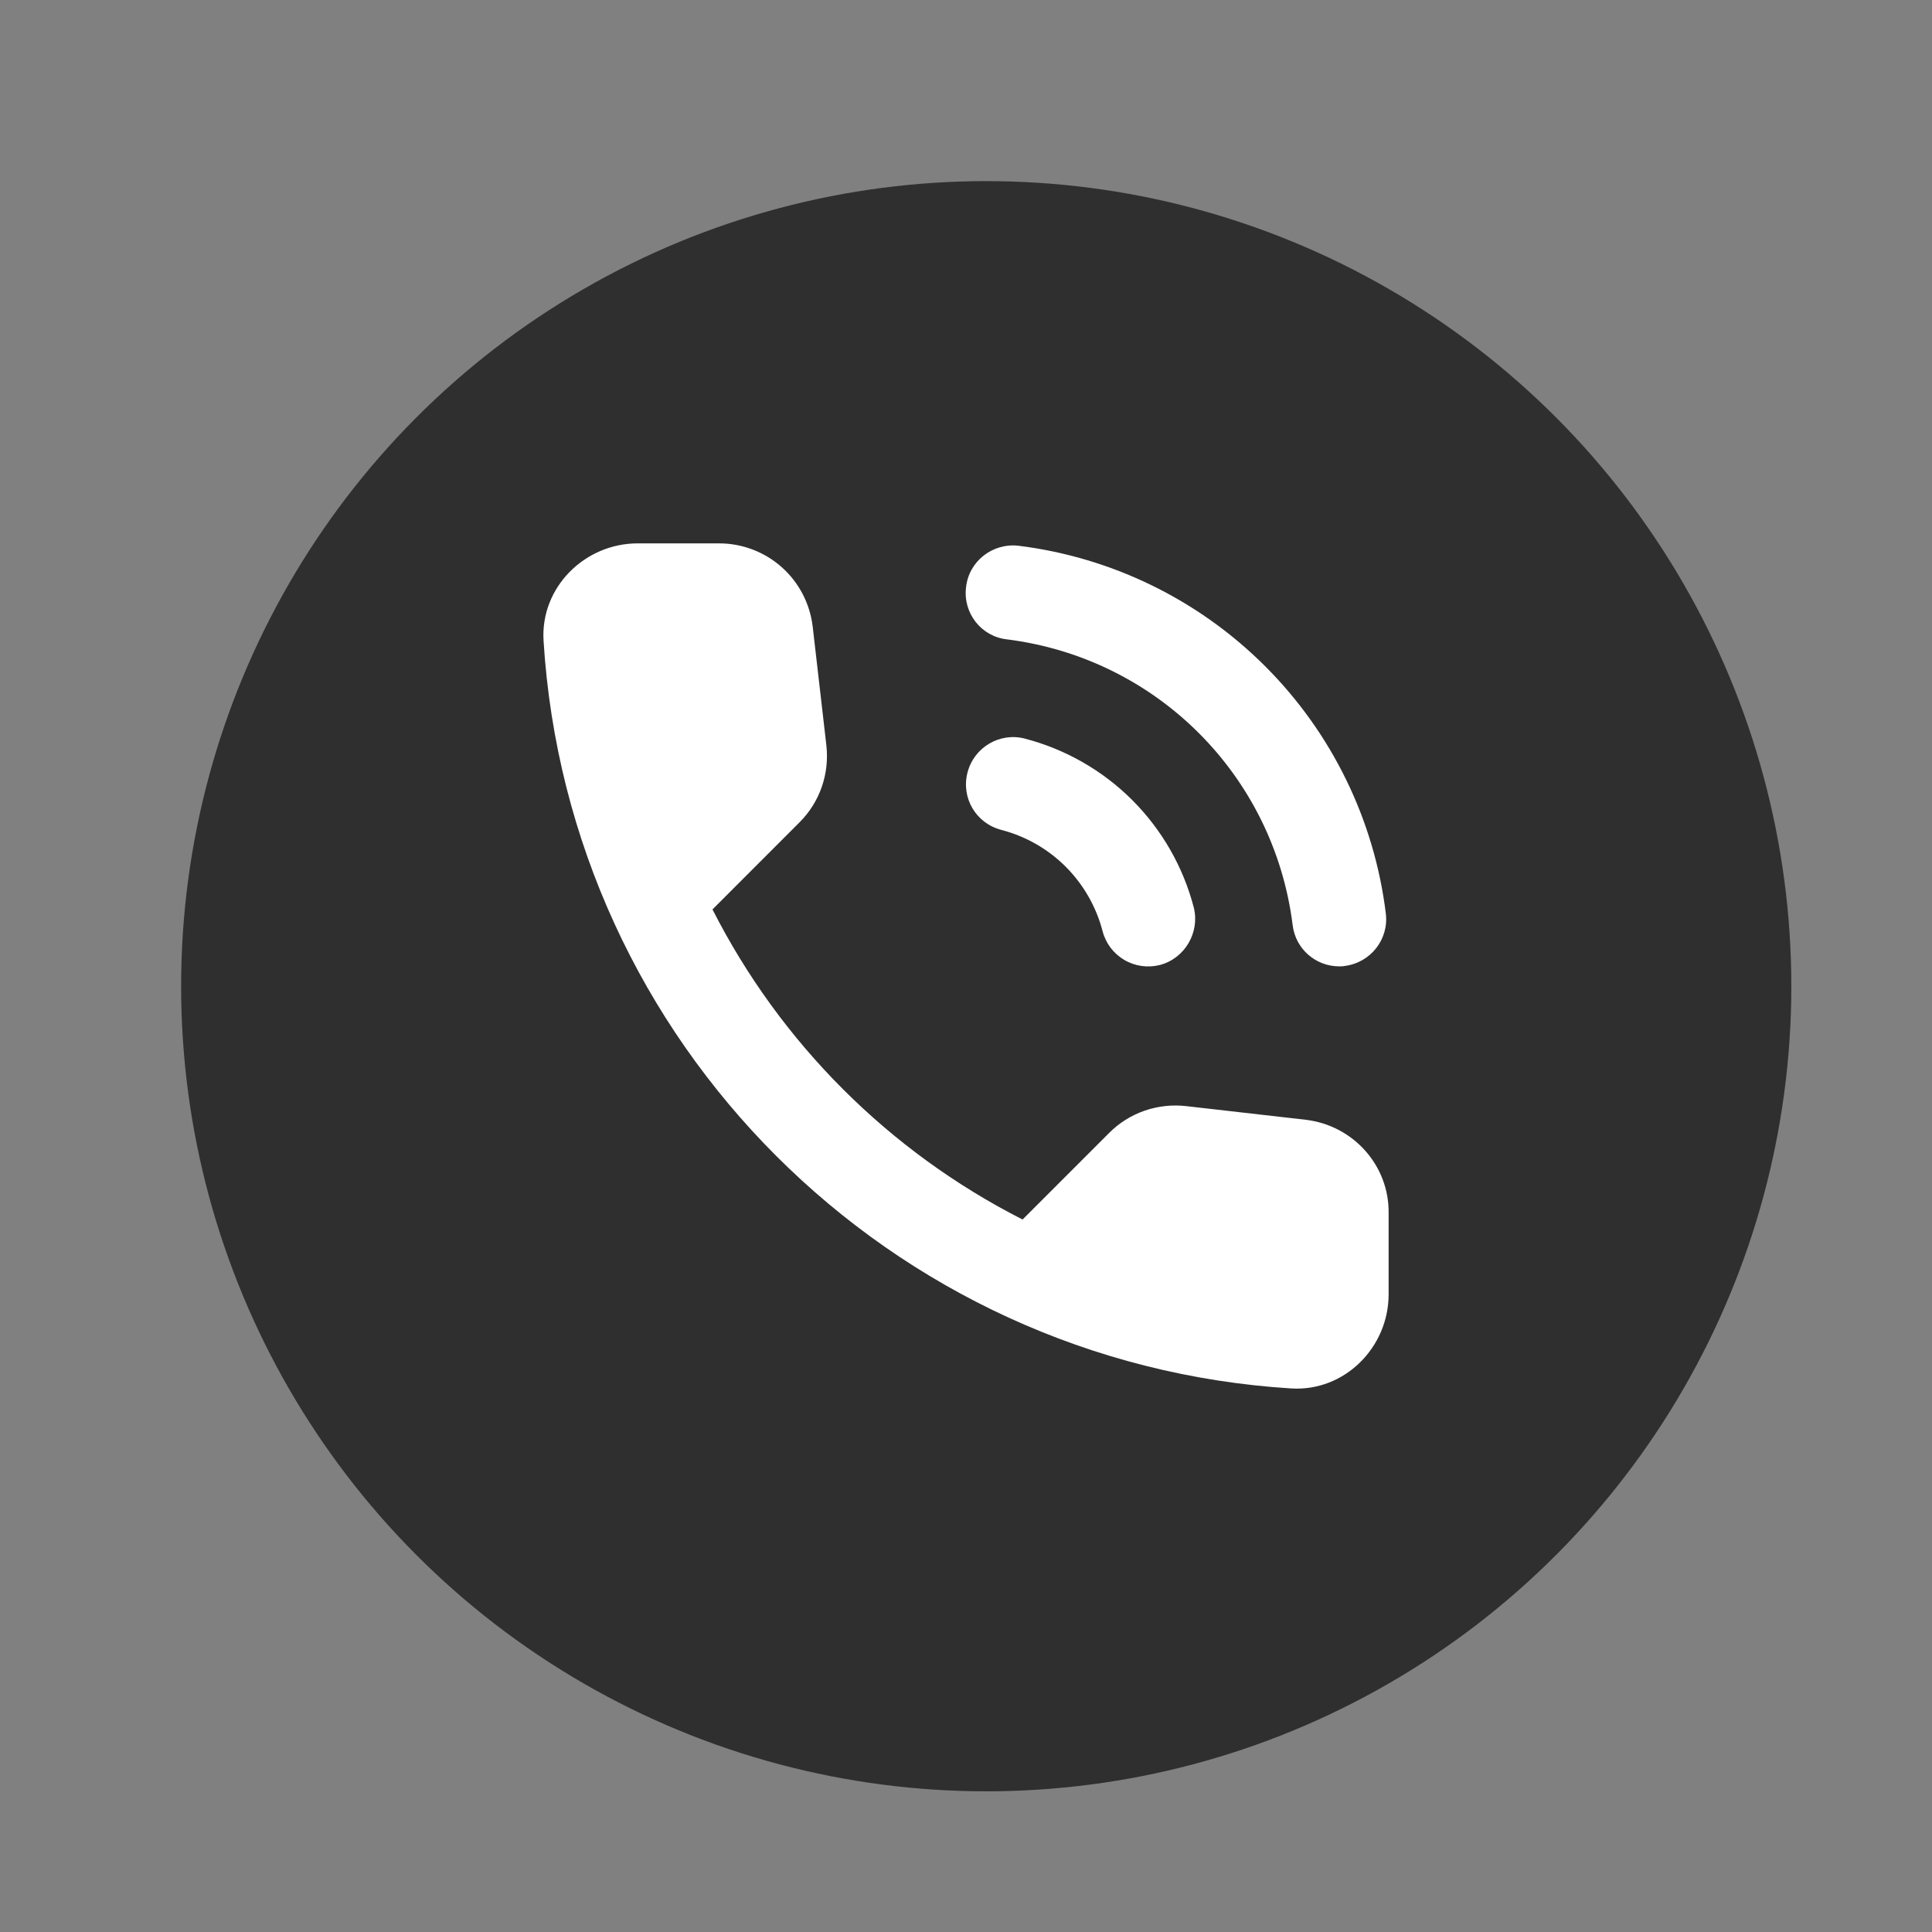 <svg width="32" height="32" viewBox="0 0 32 32" fill="none" xmlns="http://www.w3.org/2000/svg">
<rect x="0" y="0" width="32" height="32" fill="#808080" stroke="none"/>
<circle cx="16.335" cy="16.335" r="13.335" fill="#2F2F2F"/>
<path d="M16.679 10.59C19.158 10.902 21.098 12.842 21.41 15.32C21.457 15.718 21.792 16.006 22.182 16.006C22.213 16.006 22.244 16.006 22.275 15.999C22.704 15.944 23.008 15.554 22.953 15.126C22.762 13.578 22.059 12.139 20.956 11.036C19.853 9.933 18.414 9.23 16.866 9.039C16.438 8.992 16.048 9.296 16.001 9.725C15.947 10.153 16.251 10.543 16.679 10.59ZM16.976 12.234C16.562 12.125 16.134 12.375 16.025 12.795C15.916 13.216 16.165 13.637 16.586 13.746C16.989 13.851 17.357 14.061 17.652 14.356C17.946 14.651 18.157 15.019 18.262 15.422C18.313 15.622 18.443 15.794 18.621 15.899C18.799 16.004 19.012 16.034 19.212 15.983C19.625 15.874 19.875 15.445 19.773 15.032C19.598 14.359 19.246 13.745 18.755 13.253C18.263 12.761 17.649 12.41 16.976 12.234ZM21.628 18.547L19.649 18.321C19.416 18.294 19.18 18.32 18.959 18.396C18.737 18.473 18.536 18.599 18.371 18.765L16.937 20.199C14.724 19.074 12.926 17.276 11.801 15.063L13.242 13.621C13.578 13.286 13.741 12.819 13.687 12.343L13.461 10.38C13.416 9.999 13.234 9.649 12.948 9.394C12.662 9.14 12.293 9 11.91 9H10.562C9.681 9 8.948 9.733 9.003 10.613C9.416 17.269 14.739 22.584 21.387 22.997C22.267 23.052 23 22.319 23 21.438V20.09C23.008 19.303 22.415 18.641 21.628 18.547Z" fill="white"/>
</svg>
